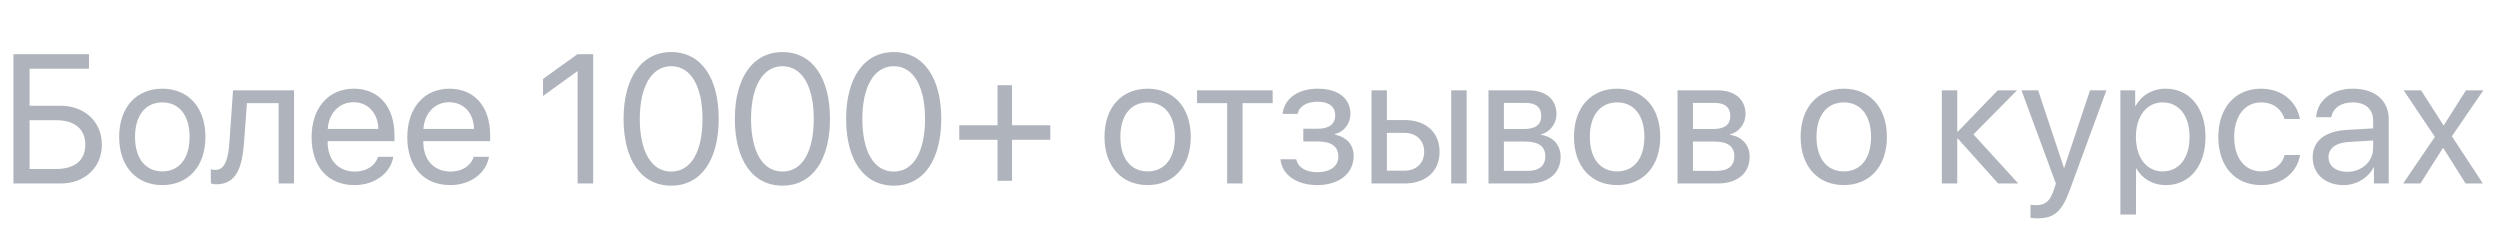 <?xml version="1.0" encoding="UTF-8"?> <svg xmlns="http://www.w3.org/2000/svg" width="109" height="10" viewBox="0 0 109 10" fill="none"><path d="M4.441 6.309C4.441 7.305 3.695 8 2.637 8H0.586V2.363H3.879V2.996H1.289V4.609H2.629C3.688 4.609 4.441 5.309 4.441 6.309ZM1.289 7.367H2.453C3.262 7.367 3.719 6.988 3.719 6.309C3.719 5.625 3.258 5.242 2.453 5.242H1.289V7.367ZM7.078 8.07C5.953 8.07 5.195 7.262 5.195 5.969C5.195 4.672 5.953 3.867 7.078 3.867C8.199 3.867 8.957 4.672 8.957 5.969C8.957 7.262 8.199 8.07 7.078 8.07ZM7.078 7.473C7.797 7.473 8.266 6.926 8.266 5.969C8.266 5.012 7.797 4.465 7.078 4.465C6.359 4.465 5.887 5.012 5.887 5.969C5.887 6.926 6.359 7.473 7.078 7.473ZM10.641 6.207C10.559 7.328 10.289 8.035 9.434 8.035C9.316 8.035 9.238 8.012 9.191 7.992V7.379C9.227 7.391 9.301 7.41 9.398 7.41C9.801 7.41 9.953 6.938 10.004 6.191L10.16 3.938H12.82V8H12.148V4.496H10.766L10.641 6.207ZM15.414 4.457C14.777 4.457 14.332 4.945 14.289 5.621H16.496C16.48 4.941 16.055 4.457 15.414 4.457ZM16.48 6.836H17.148C17.031 7.547 16.344 8.07 15.457 8.07C14.293 8.07 13.586 7.262 13.586 5.984C13.586 4.723 14.305 3.867 15.426 3.867C16.523 3.867 17.199 4.664 17.199 5.895V6.152H14.285V6.191C14.285 6.969 14.742 7.48 15.473 7.48C15.988 7.48 16.367 7.219 16.48 6.836ZM19.586 4.457C18.949 4.457 18.504 4.945 18.461 5.621H20.668C20.652 4.941 20.227 4.457 19.586 4.457ZM20.652 6.836H21.32C21.203 7.547 20.516 8.07 19.629 8.07C18.465 8.07 17.758 7.262 17.758 5.984C17.758 4.723 18.477 3.867 19.598 3.867C20.695 3.867 21.371 4.664 21.371 5.895V6.152H18.457V6.191C18.457 6.969 18.914 7.48 19.645 7.48C20.16 7.48 20.539 7.219 20.652 6.836ZM25.184 8V3.109H25.168L23.676 4.184V3.441L25.176 2.363H25.863V8H25.184ZM29.266 8.094C27.949 8.094 27.188 6.961 27.188 5.18C27.188 3.414 27.957 2.27 29.266 2.27C30.574 2.27 31.336 3.406 31.336 5.176C31.336 6.957 30.578 8.094 29.266 8.094ZM29.266 7.48C30.145 7.48 30.629 6.586 30.629 5.18C30.629 3.793 30.137 2.887 29.266 2.887C28.395 2.887 27.895 3.801 27.895 5.176C27.895 6.582 28.383 7.48 29.266 7.48ZM34.117 8.094C32.801 8.094 32.039 6.961 32.039 5.18C32.039 3.414 32.809 2.27 34.117 2.27C35.426 2.27 36.188 3.406 36.188 5.176C36.188 6.957 35.43 8.094 34.117 8.094ZM34.117 7.48C34.996 7.48 35.48 6.586 35.48 5.18C35.48 3.793 34.988 2.887 34.117 2.887C33.246 2.887 32.746 3.801 32.746 5.176C32.746 6.582 33.234 7.48 34.117 7.48ZM38.969 8.094C37.652 8.094 36.891 6.961 36.891 5.18C36.891 3.414 37.66 2.27 38.969 2.27C40.277 2.27 41.039 3.406 41.039 5.176C41.039 6.957 40.281 8.094 38.969 8.094ZM38.969 7.48C39.848 7.48 40.332 6.586 40.332 5.18C40.332 3.793 39.84 2.887 38.969 2.887C38.098 2.887 37.598 3.801 37.598 5.176C37.598 6.582 38.086 7.48 38.969 7.48ZM44.125 6.094V7.883H43.492V6.094H41.824V5.461H43.492V3.715H44.125V5.461H45.793V6.094H44.125ZM50.039 8.07C48.914 8.07 48.156 7.262 48.156 5.969C48.156 4.672 48.914 3.867 50.039 3.867C51.16 3.867 51.918 4.672 51.918 5.969C51.918 7.262 51.16 8.07 50.039 8.07ZM50.039 7.473C50.758 7.473 51.227 6.926 51.227 5.969C51.227 5.012 50.758 4.465 50.039 4.465C49.32 4.465 48.848 5.012 48.848 5.969C48.848 6.926 49.32 7.473 50.039 7.473ZM55.488 3.938V4.496H54.176V8H53.504V4.496H52.191V3.938H55.488ZM57.434 8.07C56.543 8.07 55.898 7.633 55.828 6.945H56.516C56.594 7.301 56.93 7.508 57.434 7.508C58.023 7.508 58.352 7.227 58.352 6.832C58.352 6.375 58.047 6.168 57.434 6.168H56.824V5.613H57.434C57.949 5.613 58.215 5.418 58.215 5.02C58.215 4.68 57.973 4.434 57.449 4.434C56.969 4.434 56.633 4.641 56.578 4.965H55.918C56.004 4.293 56.59 3.867 57.449 3.867C58.375 3.867 58.879 4.312 58.879 4.965C58.879 5.379 58.613 5.746 58.207 5.84V5.871C58.742 5.988 59.02 6.332 59.02 6.801C59.02 7.559 58.387 8.07 57.434 8.07ZM63.273 8V3.938H63.945V8H63.273ZM61.227 5.793H60.469V7.441H61.227C61.754 7.441 62.094 7.113 62.094 6.617C62.094 6.117 61.75 5.793 61.227 5.793ZM59.797 8V3.938H60.469V5.234H61.238C62.168 5.234 62.766 5.77 62.766 6.617C62.766 7.465 62.168 8 61.238 8H59.797ZM66.543 4.488H65.57V5.625H66.441C66.953 5.625 67.199 5.438 67.199 5.047C67.199 4.688 66.969 4.488 66.543 4.488ZM66.496 6.172H65.57V7.449H66.617C67.109 7.449 67.375 7.227 67.375 6.816C67.375 6.383 67.09 6.172 66.496 6.172ZM64.898 8V3.938H66.637C67.398 3.938 67.863 4.332 67.863 4.977C67.863 5.391 67.57 5.773 67.195 5.852V5.883C67.707 5.953 68.043 6.324 68.043 6.832C68.043 7.551 67.512 8 66.648 8H64.898ZM70.508 8.07C69.383 8.07 68.625 7.262 68.625 5.969C68.625 4.672 69.383 3.867 70.508 3.867C71.629 3.867 72.387 4.672 72.387 5.969C72.387 7.262 71.629 8.07 70.508 8.07ZM70.508 7.473C71.227 7.473 71.695 6.926 71.695 5.969C71.695 5.012 71.227 4.465 70.508 4.465C69.789 4.465 69.316 5.012 69.316 5.969C69.316 6.926 69.789 7.473 70.508 7.473ZM74.785 4.488H73.812V5.625H74.684C75.195 5.625 75.441 5.438 75.441 5.047C75.441 4.688 75.211 4.488 74.785 4.488ZM74.738 6.172H73.812V7.449H74.859C75.352 7.449 75.617 7.227 75.617 6.816C75.617 6.383 75.332 6.172 74.738 6.172ZM73.141 8V3.938H74.879C75.641 3.938 76.106 4.332 76.106 4.977C76.106 5.391 75.812 5.773 75.438 5.852V5.883C75.949 5.953 76.285 6.324 76.285 6.832C76.285 7.551 75.754 8 74.891 8H73.141ZM80.391 8.07C79.266 8.07 78.508 7.262 78.508 5.969C78.508 4.672 79.266 3.867 80.391 3.867C81.512 3.867 82.269 4.672 82.269 5.969C82.269 7.262 81.512 8.07 80.391 8.07ZM80.391 7.473C81.109 7.473 81.578 6.926 81.578 5.969C81.578 5.012 81.109 4.465 80.391 4.465C79.672 4.465 79.199 5.012 79.199 5.969C79.199 6.926 79.672 7.473 80.391 7.473ZM86.043 5.859L87.996 8H87.121L85.367 6.047H85.336V8H84.664V3.938H85.336V5.734H85.367L87.102 3.938H87.941L86.043 5.859ZM88.824 9.52C88.742 9.52 88.606 9.512 88.531 9.496V8.926C88.606 8.941 88.711 8.945 88.797 8.945C89.176 8.945 89.387 8.762 89.543 8.289L89.637 8.004L88.137 3.938H88.863L89.988 7.32H90L91.125 3.938H91.84L90.242 8.285C89.894 9.234 89.559 9.52 88.824 9.52ZM94.422 3.867C95.457 3.867 96.16 4.695 96.16 5.969C96.16 7.242 95.461 8.07 94.438 8.07C93.856 8.07 93.387 7.785 93.144 7.34H93.129V9.355H92.449V3.938H93.094V4.625H93.109C93.359 4.168 93.832 3.867 94.422 3.867ZM94.289 7.473C95.012 7.473 95.465 6.891 95.465 5.969C95.465 5.051 95.012 4.465 94.289 4.465C93.594 4.465 93.125 5.066 93.125 5.969C93.125 6.875 93.594 7.473 94.289 7.473ZM100.277 5.188H99.606C99.488 4.797 99.156 4.465 98.582 4.465C97.875 4.465 97.41 5.062 97.41 5.969C97.41 6.898 97.883 7.473 98.59 7.473C99.129 7.473 99.484 7.207 99.613 6.758H100.285C100.152 7.527 99.5 8.07 98.586 8.07C97.457 8.07 96.719 7.262 96.719 5.969C96.719 4.703 97.453 3.867 98.578 3.867C99.559 3.867 100.156 4.496 100.277 5.188ZM102.336 7.492C102.977 7.492 103.469 7.043 103.469 6.457V6.125L102.383 6.191C101.836 6.227 101.523 6.469 101.523 6.852C101.523 7.238 101.848 7.492 102.336 7.492ZM102.184 8.07C101.375 8.07 100.832 7.582 100.832 6.852C100.832 6.156 101.367 5.719 102.305 5.664L103.469 5.598V5.258C103.469 4.762 103.141 4.465 102.578 4.465C102.055 4.465 101.727 4.711 101.641 5.109H100.984C101.031 4.406 101.633 3.867 102.594 3.867C103.547 3.867 104.148 4.383 104.148 5.191V8H103.504V7.301H103.488C103.246 7.766 102.73 8.07 102.184 8.07ZM106.527 6.453H106.512L105.531 8H104.777L106.16 5.969L104.801 3.938H105.559L106.535 5.461H106.551L107.516 3.938H108.273L106.902 5.941L108.254 8H107.5L106.527 6.453Z" fill="#AFB3BB"></path></svg> 